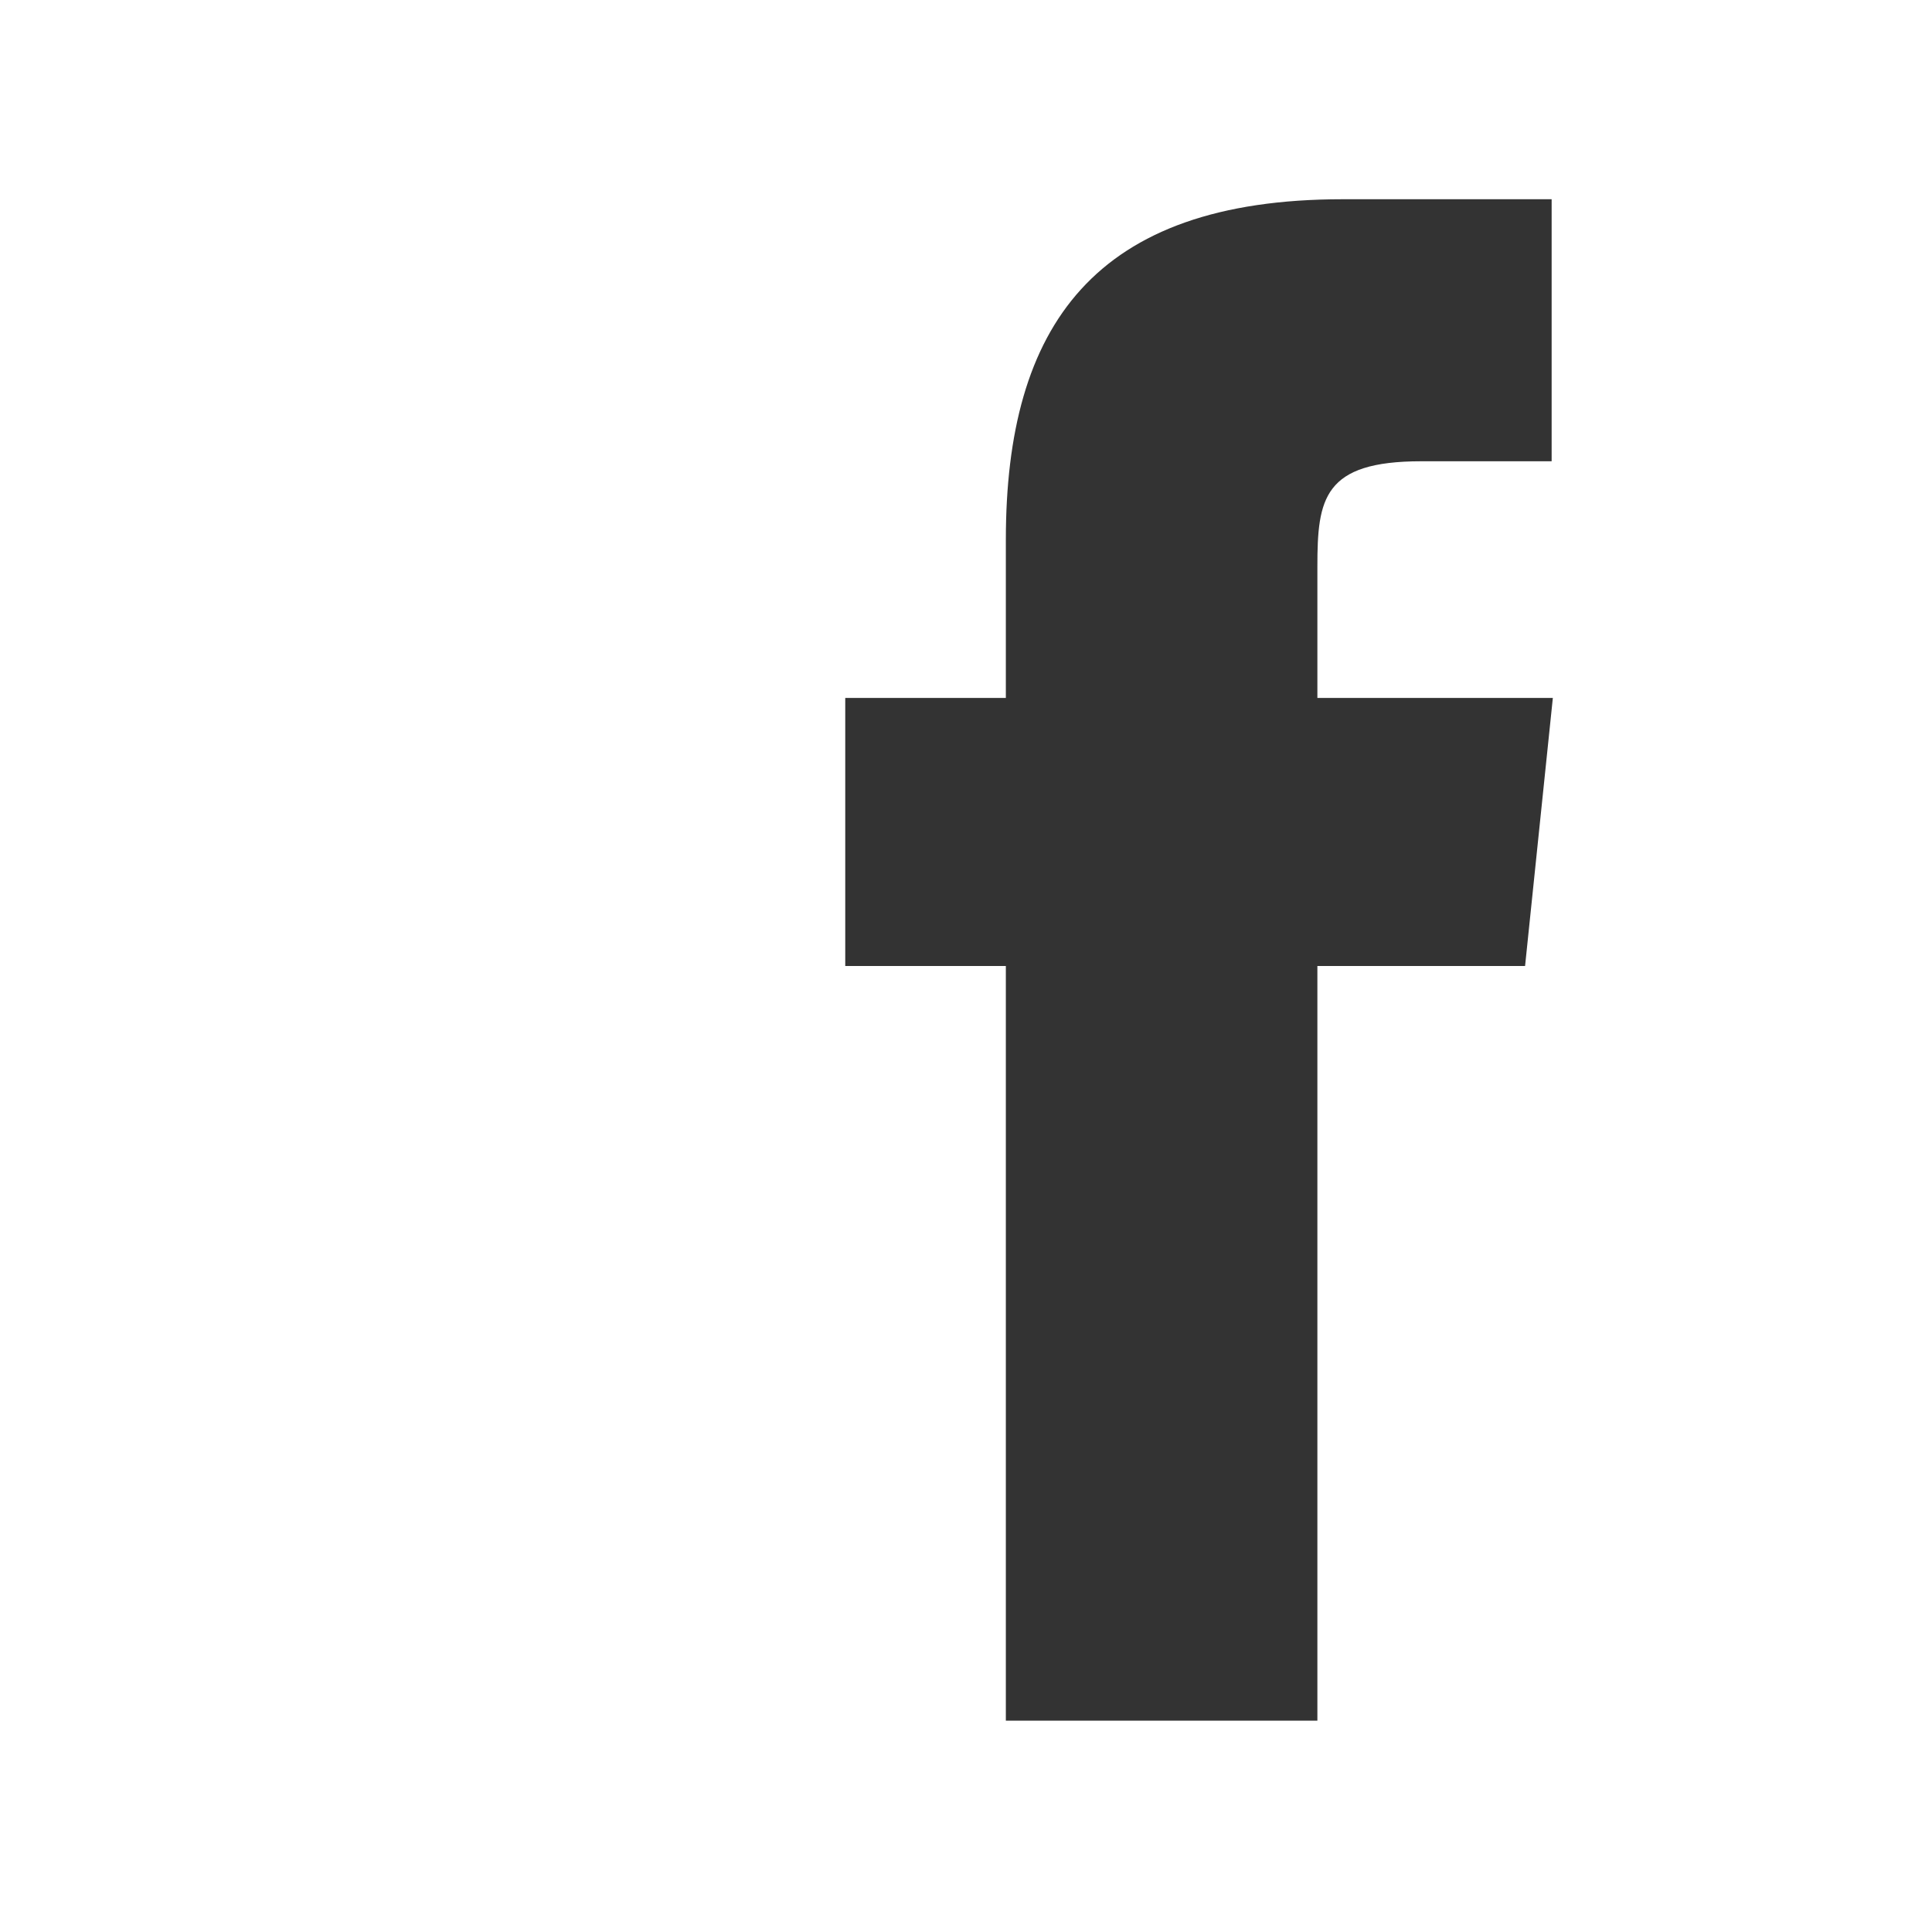 <svg xmlns="http://www.w3.org/2000/svg" data-name="Layer 1" viewBox="0 0 16 16">
	<rect width="16" height="16" rx="2.41" style="fill: transparent;"/>
	<path d="M10.91 14.25H8.33V8H7V5.78h1.33V4.47c0-1.77.73-2.82 2.79-2.82h1.73v2.17h-1.08c-.81 0-.86.31-.86.87v1.09h1.95L12.63 8h-1.72v6.3Z" style="fill: #333333;"/>
</svg>